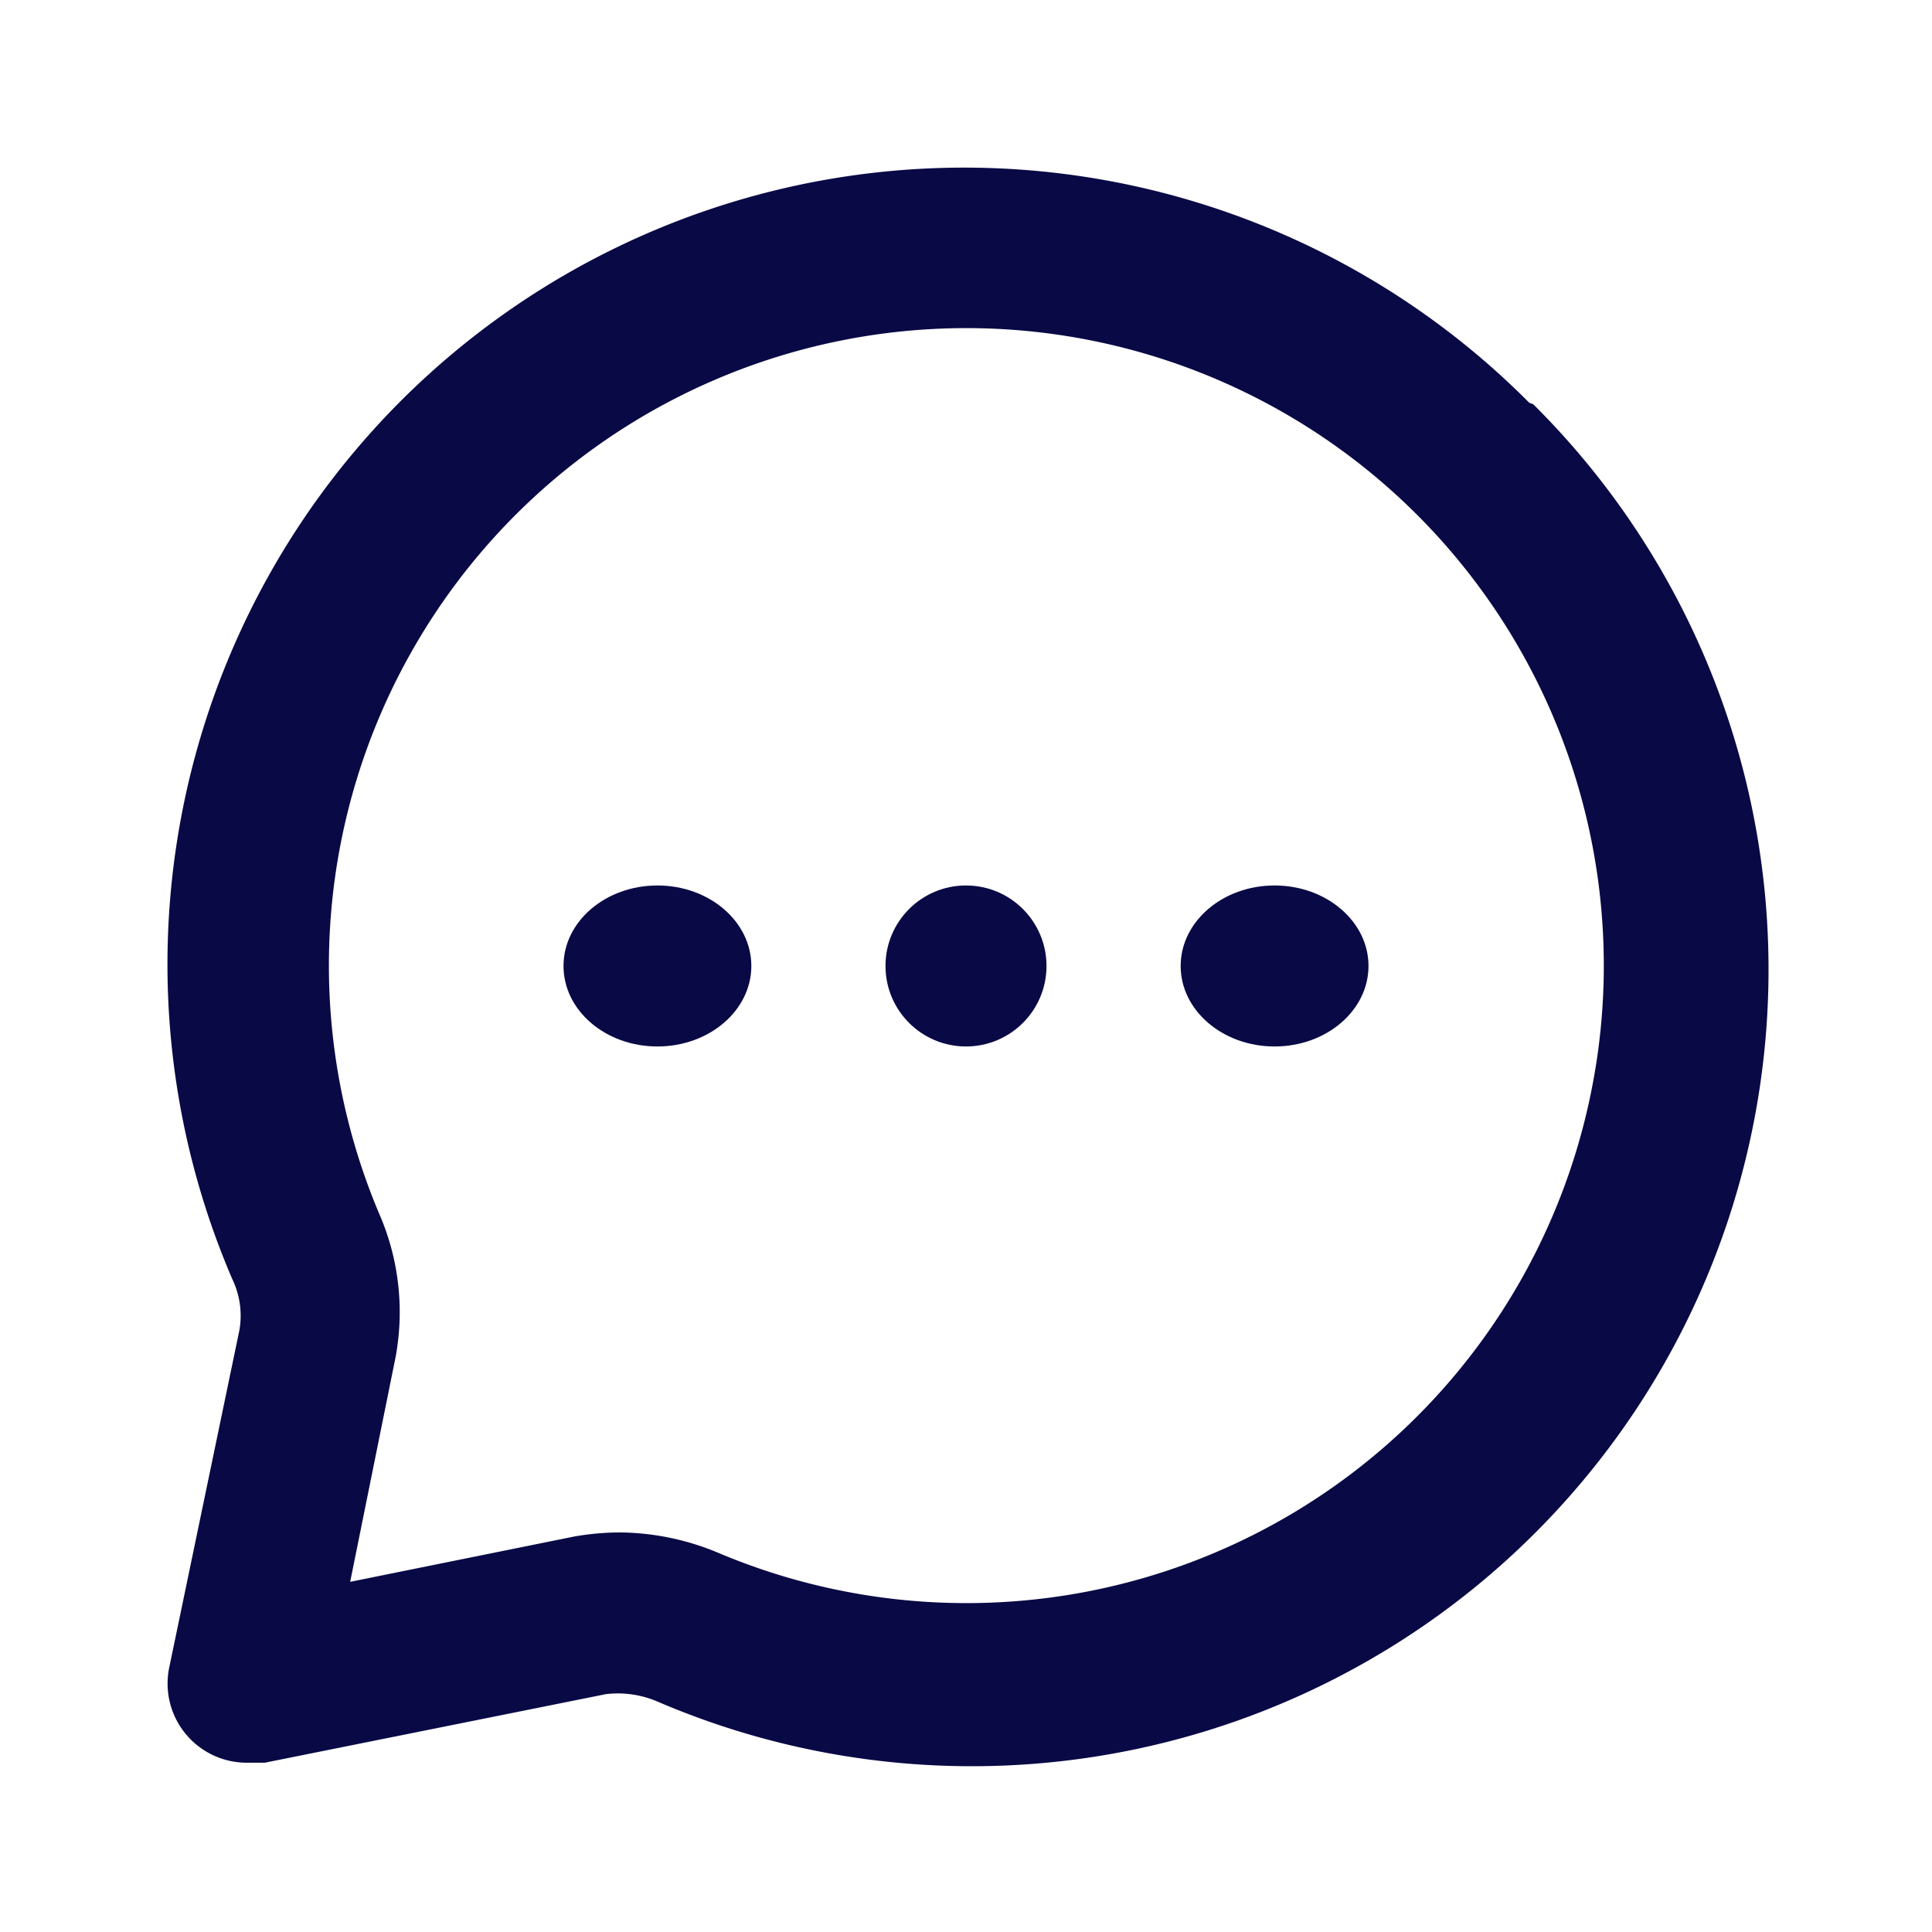 <svg xmlns="http://www.w3.org/2000/svg" width="72" height="72" viewBox="0 0 72 72"><g transform="translate(0.35 0.349)"><g transform="translate(-0.376 -0.376)"><circle cx="3" cy="3" r="3" transform="translate(33.026 33.026)" fill="#090946"/><ellipse cx="3.5" cy="3" rx="3.5" ry="3" transform="translate(44.026 33.026)" fill="#090946"/><ellipse cx="3.5" cy="3" rx="3.5" ry="3" transform="translate(21.026 33.026)" fill="#090946"/><path d="M52.73,10.743A29.69,29.69,0,0,0,4.395,43.4a3.147,3.147,0,0,1,.267,1.9L2.049,57.861a2.95,2.95,0,0,0,2.969,3.563h.594L18.319,58.87a3.741,3.741,0,0,1,1.9.267A29.69,29.69,0,0,0,52.879,10.8Zm2.464,24.821A23.752,23.752,0,0,1,22.535,53.615a9.679,9.679,0,0,0-3.711-.772,10.184,10.184,0,0,0-1.663.148L8.789,54.684l1.692-8.373a9.174,9.174,0,0,0-.623-5.374,23.756,23.756,0,1,1,45.337-5.374Z" transform="translate(4.287 4.293)" fill="#090946"/><rect width="72" height="72" transform="translate(0.026 0.026)" fill="#090946" opacity="0"/></g></g></svg>